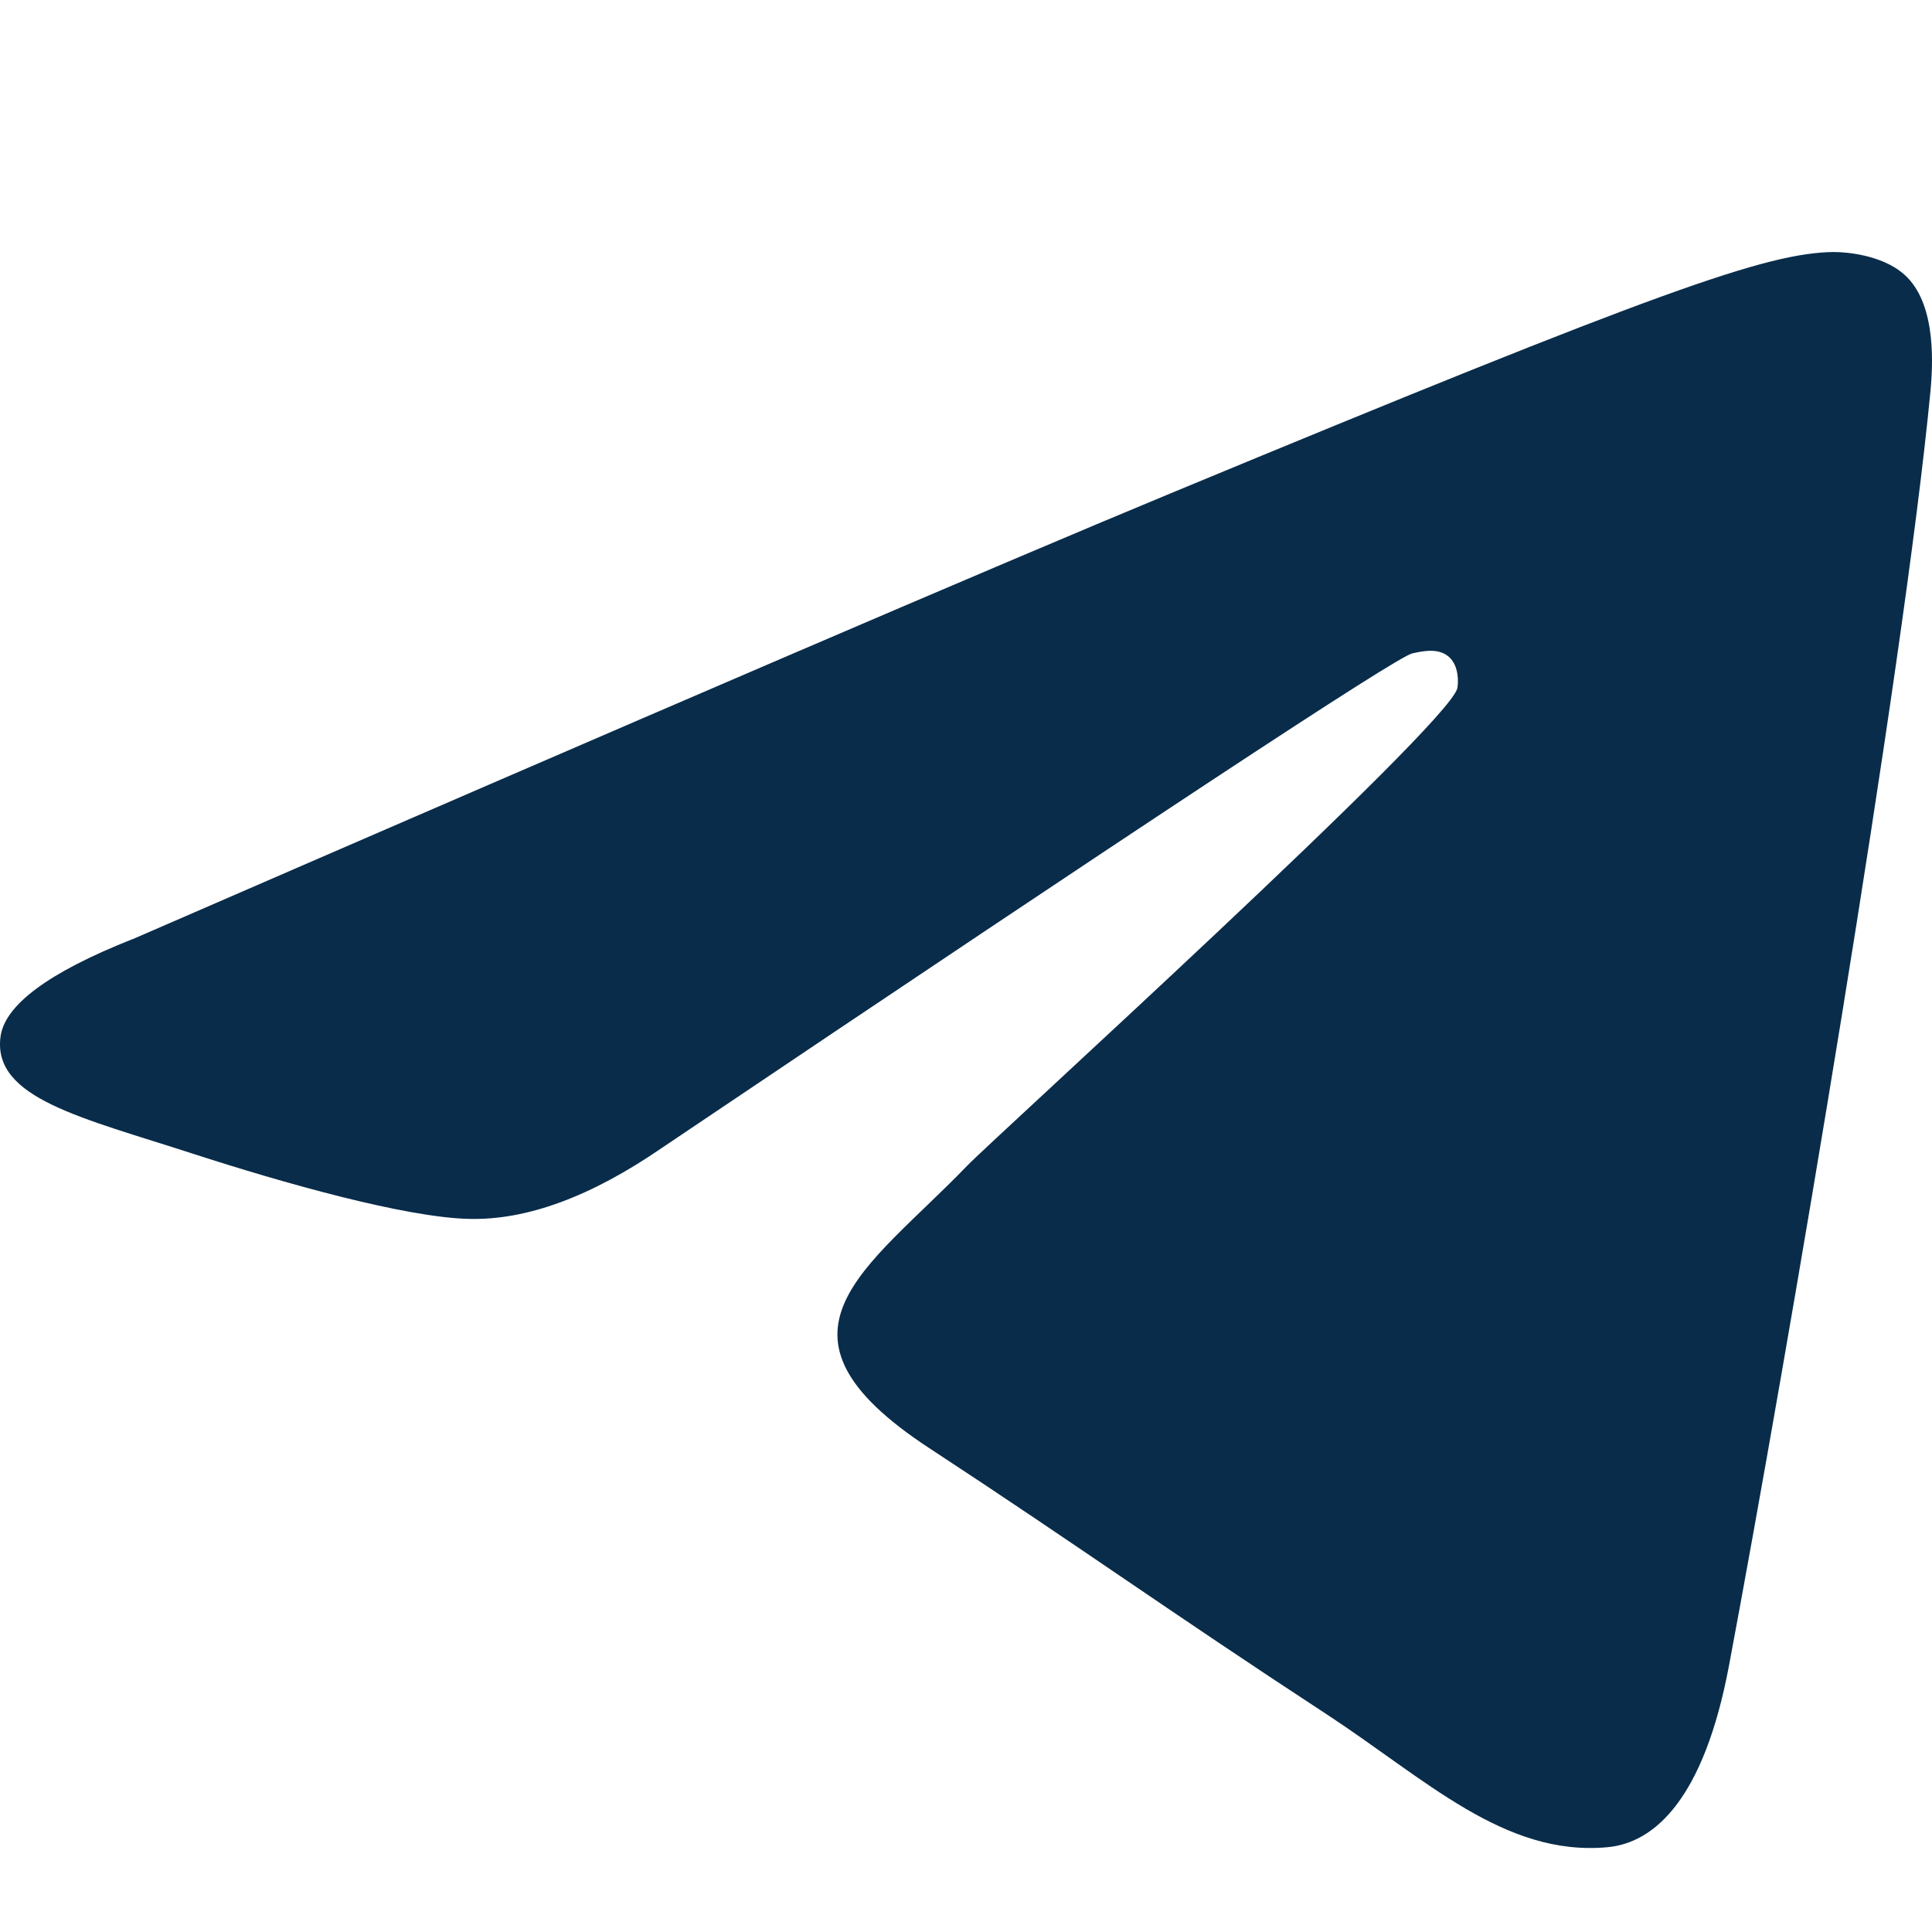 <svg width="138" height="138" viewBox="0 0 138 138" fill="none" xmlns="http://www.w3.org/2000/svg">
<g clip-path="url(#clip0_1655_2)">
<path fill-rule="evenodd" clip-rule="evenodd" d="M9.481 67.081C46.516 50.988 71.21 40.381 83.562 35.261C118.843 20.628 126.173 18.084 130.951 18C132.003 18 134.35 18.242 135.874 19.485C138.132 21.311 138.141 25.279 137.894 27.897C135.983 47.93 127.711 96.541 123.503 118.953C121.722 128.45 118.213 131.632 114.819 131.944C107.44 132.621 101.843 127.079 94.697 122.407C83.518 115.098 77.201 110.531 66.348 103.419C53.804 95.19 61.937 90.686 69.087 83.263C70.958 81.323 103.461 51.839 104.091 49.167C104.17 48.83 104.239 47.583 103.501 46.925C102.761 46.267 101.659 46.495 100.871 46.673C99.749 46.923 81.885 58.696 47.279 81.992C42.211 85.478 37.619 87.169 33.504 87.064C28.968 86.965 20.244 84.505 13.759 82.402C5.819 79.824 -0.517 78.443 0.033 74.078C0.315 71.796 3.457 69.463 9.462 67.081H9.481Z" fill="#092C4A"/>
</g>
<defs>
<clipPath id="clip0_1655_2">
<rect width="138" height="138" fill="white"/>
</clipPath>
</defs>
</svg>
